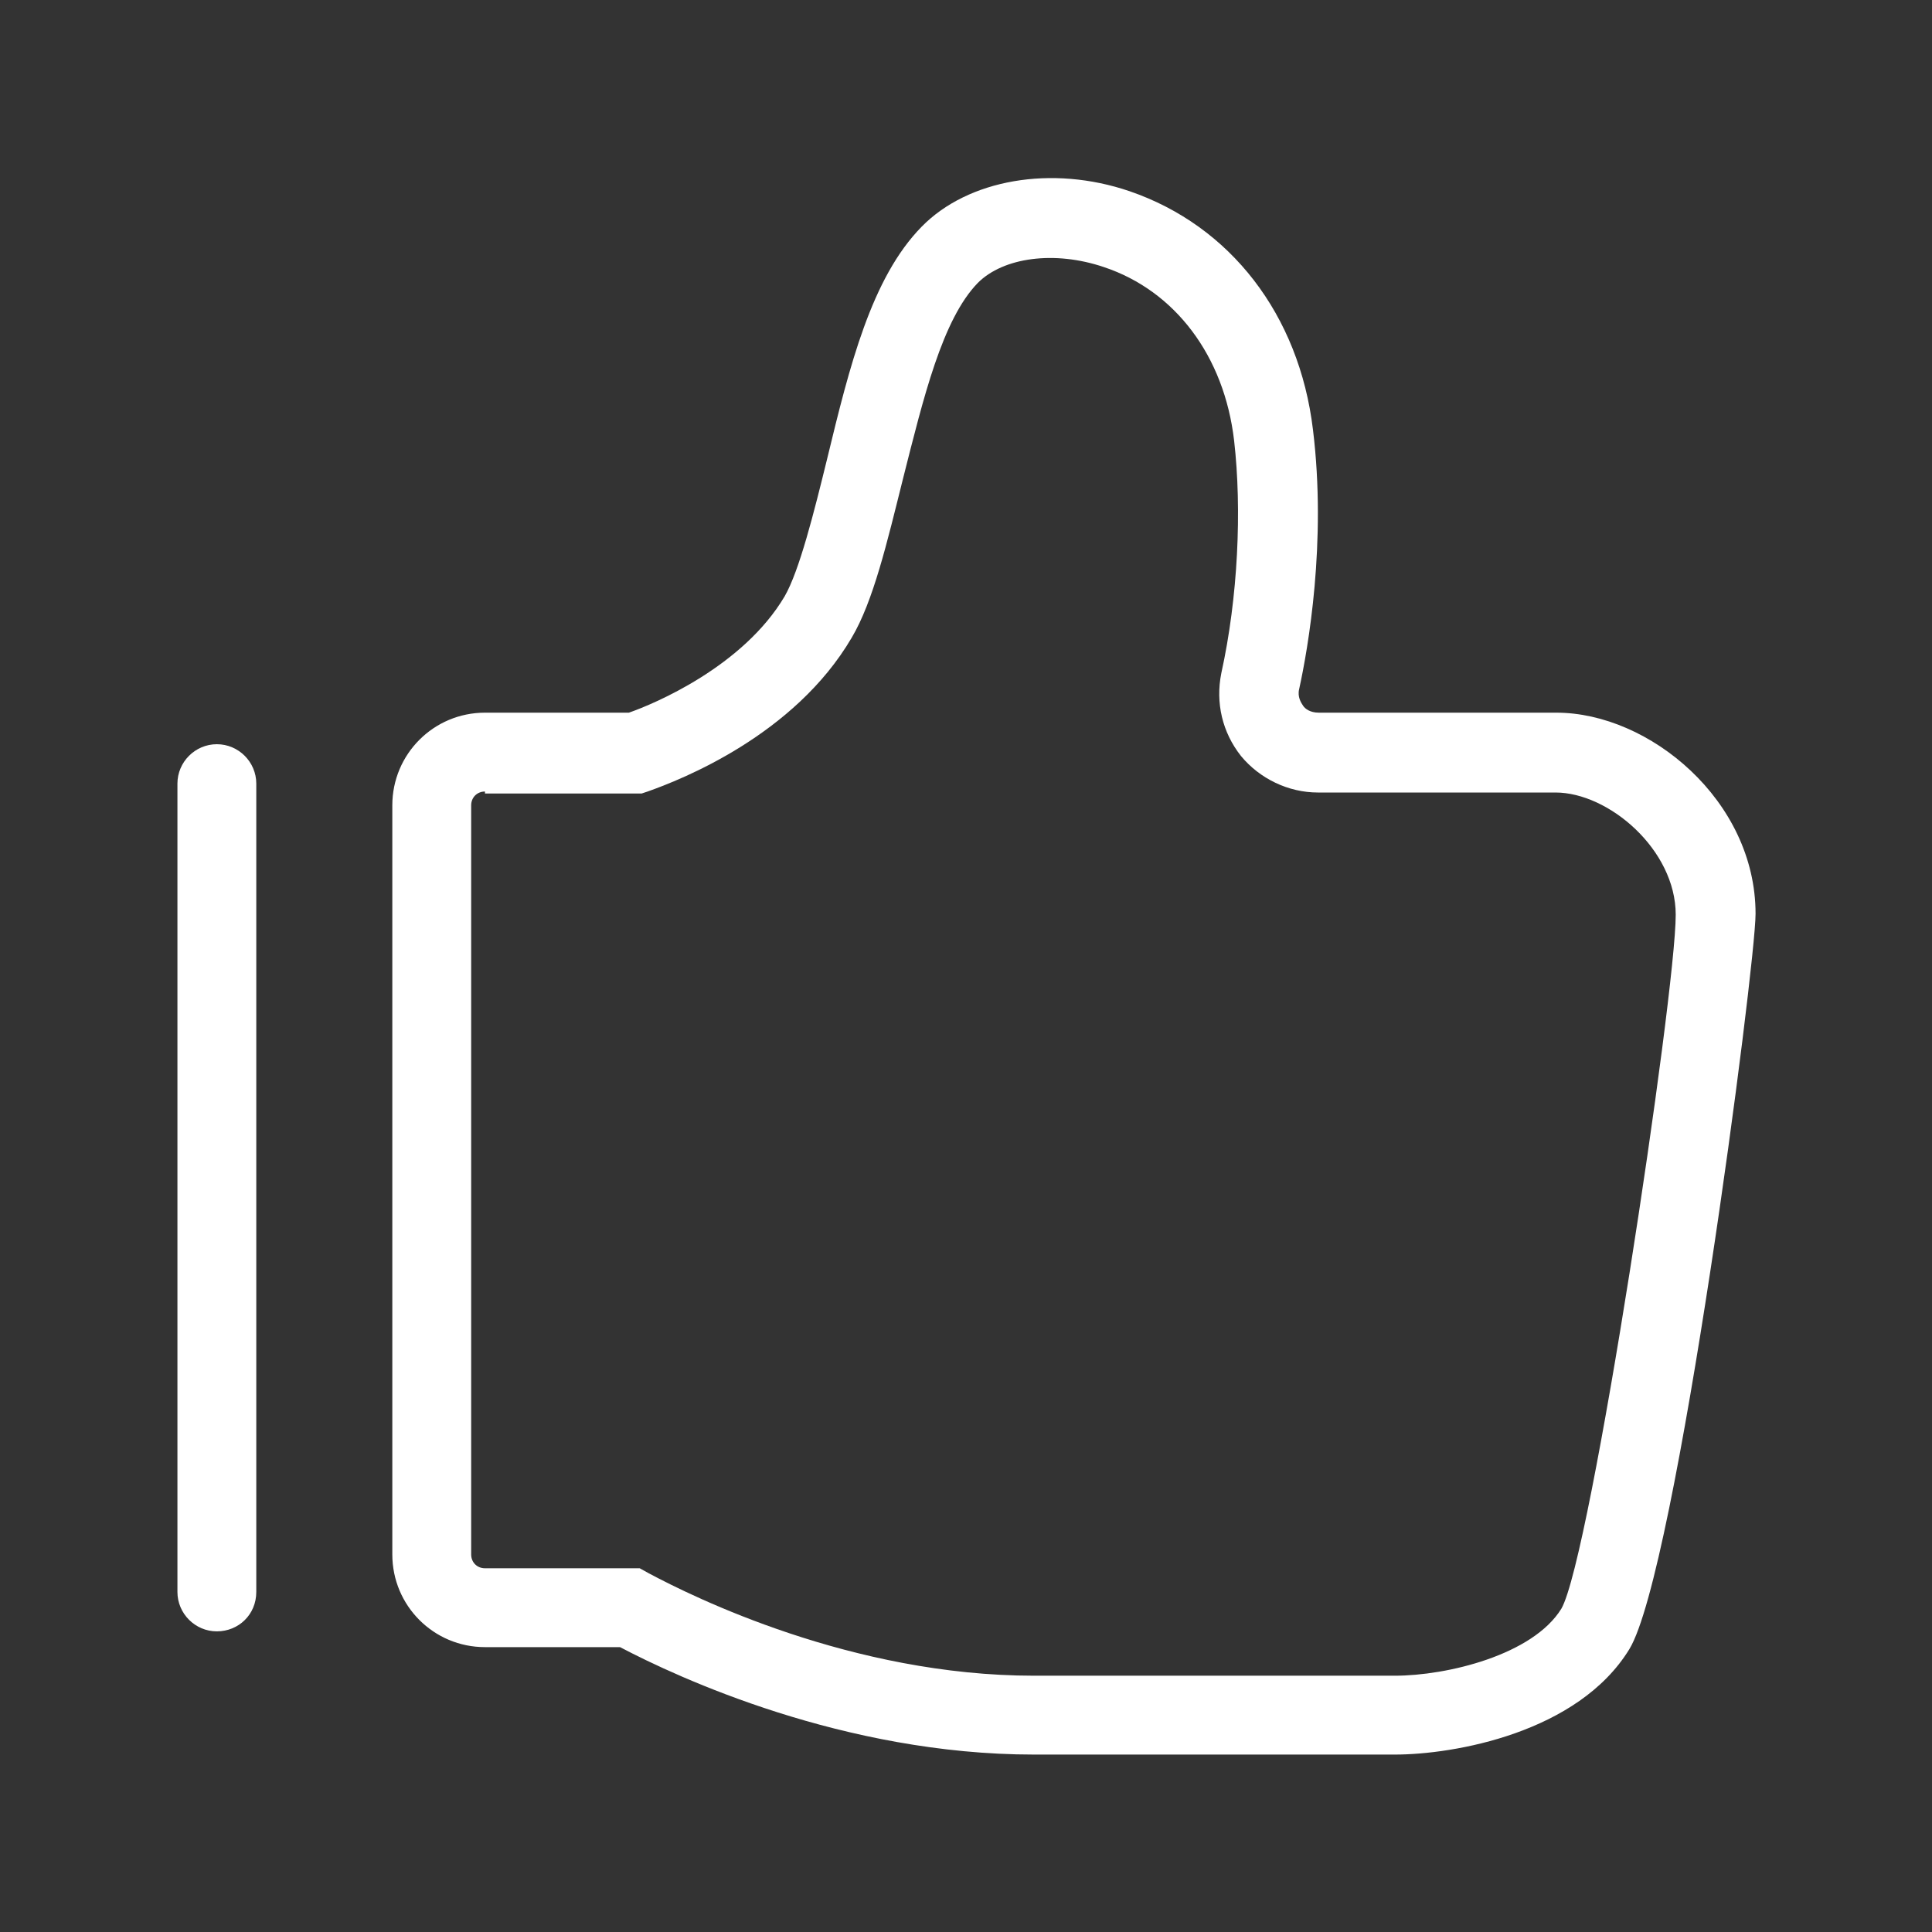 <?xml version="1.0" standalone="no"?><!DOCTYPE svg PUBLIC "-//W3C//DTD SVG 1.1//EN" "http://www.w3.org/Graphics/SVG/1.1/DTD/svg11.dtd"><svg class="icon" width="200px" height="200.00px" viewBox="0 0 1024 1024" version="1.1" xmlns="http://www.w3.org/2000/svg"><rect x="0" y="0" width="1024" height="1024" fill="#333333" stroke="none"/><path d="M739.265 929.959h-191.216c-100.833 0-188.604-40.751-219.429-56.947H257.045c-27.167 0-49.11-21.943-49.11-49.11v-397.061c0-27.167 21.943-49.11 49.11-49.11h76.278c13.584-4.702 60.604-24.555 82.547-61.649 7.837-13.584 15.673-44.931 22.465-72.62 12.016-49.633 23.51-96.131 50.155-123.298 24.555-25.078 68.963-32.914 110.237-18.808 53.29 18.286 89.861 65.306 97.176 126.433 7.314 59.559-2.612 115.984-7.314 137.404-1.045 4.18 1.045 7.314 2.09 8.882 1.045 1.567 3.657 3.657 8.359 3.657h125.91c49.11 0 105.535 46.498 105.535 106.58 0 27.69-41.796 348.473-66.873 389.747-27.167 44.408-92.996 55.902-124.343 55.902zM257.045 419.527c-4.18 0-7.314 3.135-7.314 7.314v397.061c0 4.18 3.135 7.314 7.314 7.314h82.024l4.702 2.612c23.51 12.539 107.624 54.335 204.278 54.335h191.216c27.69 0 73.143-10.971 88.294-35.527 15.673-27.167 60.604-325.486 60.604-367.804 0-34.482-35.527-64.784-63.739-64.784h-125.91c-15.673 0-30.824-7.314-40.751-19.331-9.927-12.539-13.584-28.212-10.449-43.886 8.882-40.229 10.971-86.727 6.792-123.298-5.224-44.931-31.347-79.412-68.963-91.951-26.122-8.882-53.29-5.224-66.873 8.359-18.808 19.331-28.735 60.604-39.706 103.967-8.359 33.437-15.673 64.784-27.167 84.114-30.302 51.722-90.384 75.233-108.147 81.502l-3.135 1.045H257.045z" fill="#fff" /><path d="M114.939 864.653c-11.494 0-20.898-9.404-20.898-20.898v-428.408c0-11.494 9.404-20.898 20.898-20.898s20.898 9.404 20.898 20.898v428.408c0 12.016-9.404 20.898-20.898 20.898z" fill="#fff" /></svg>